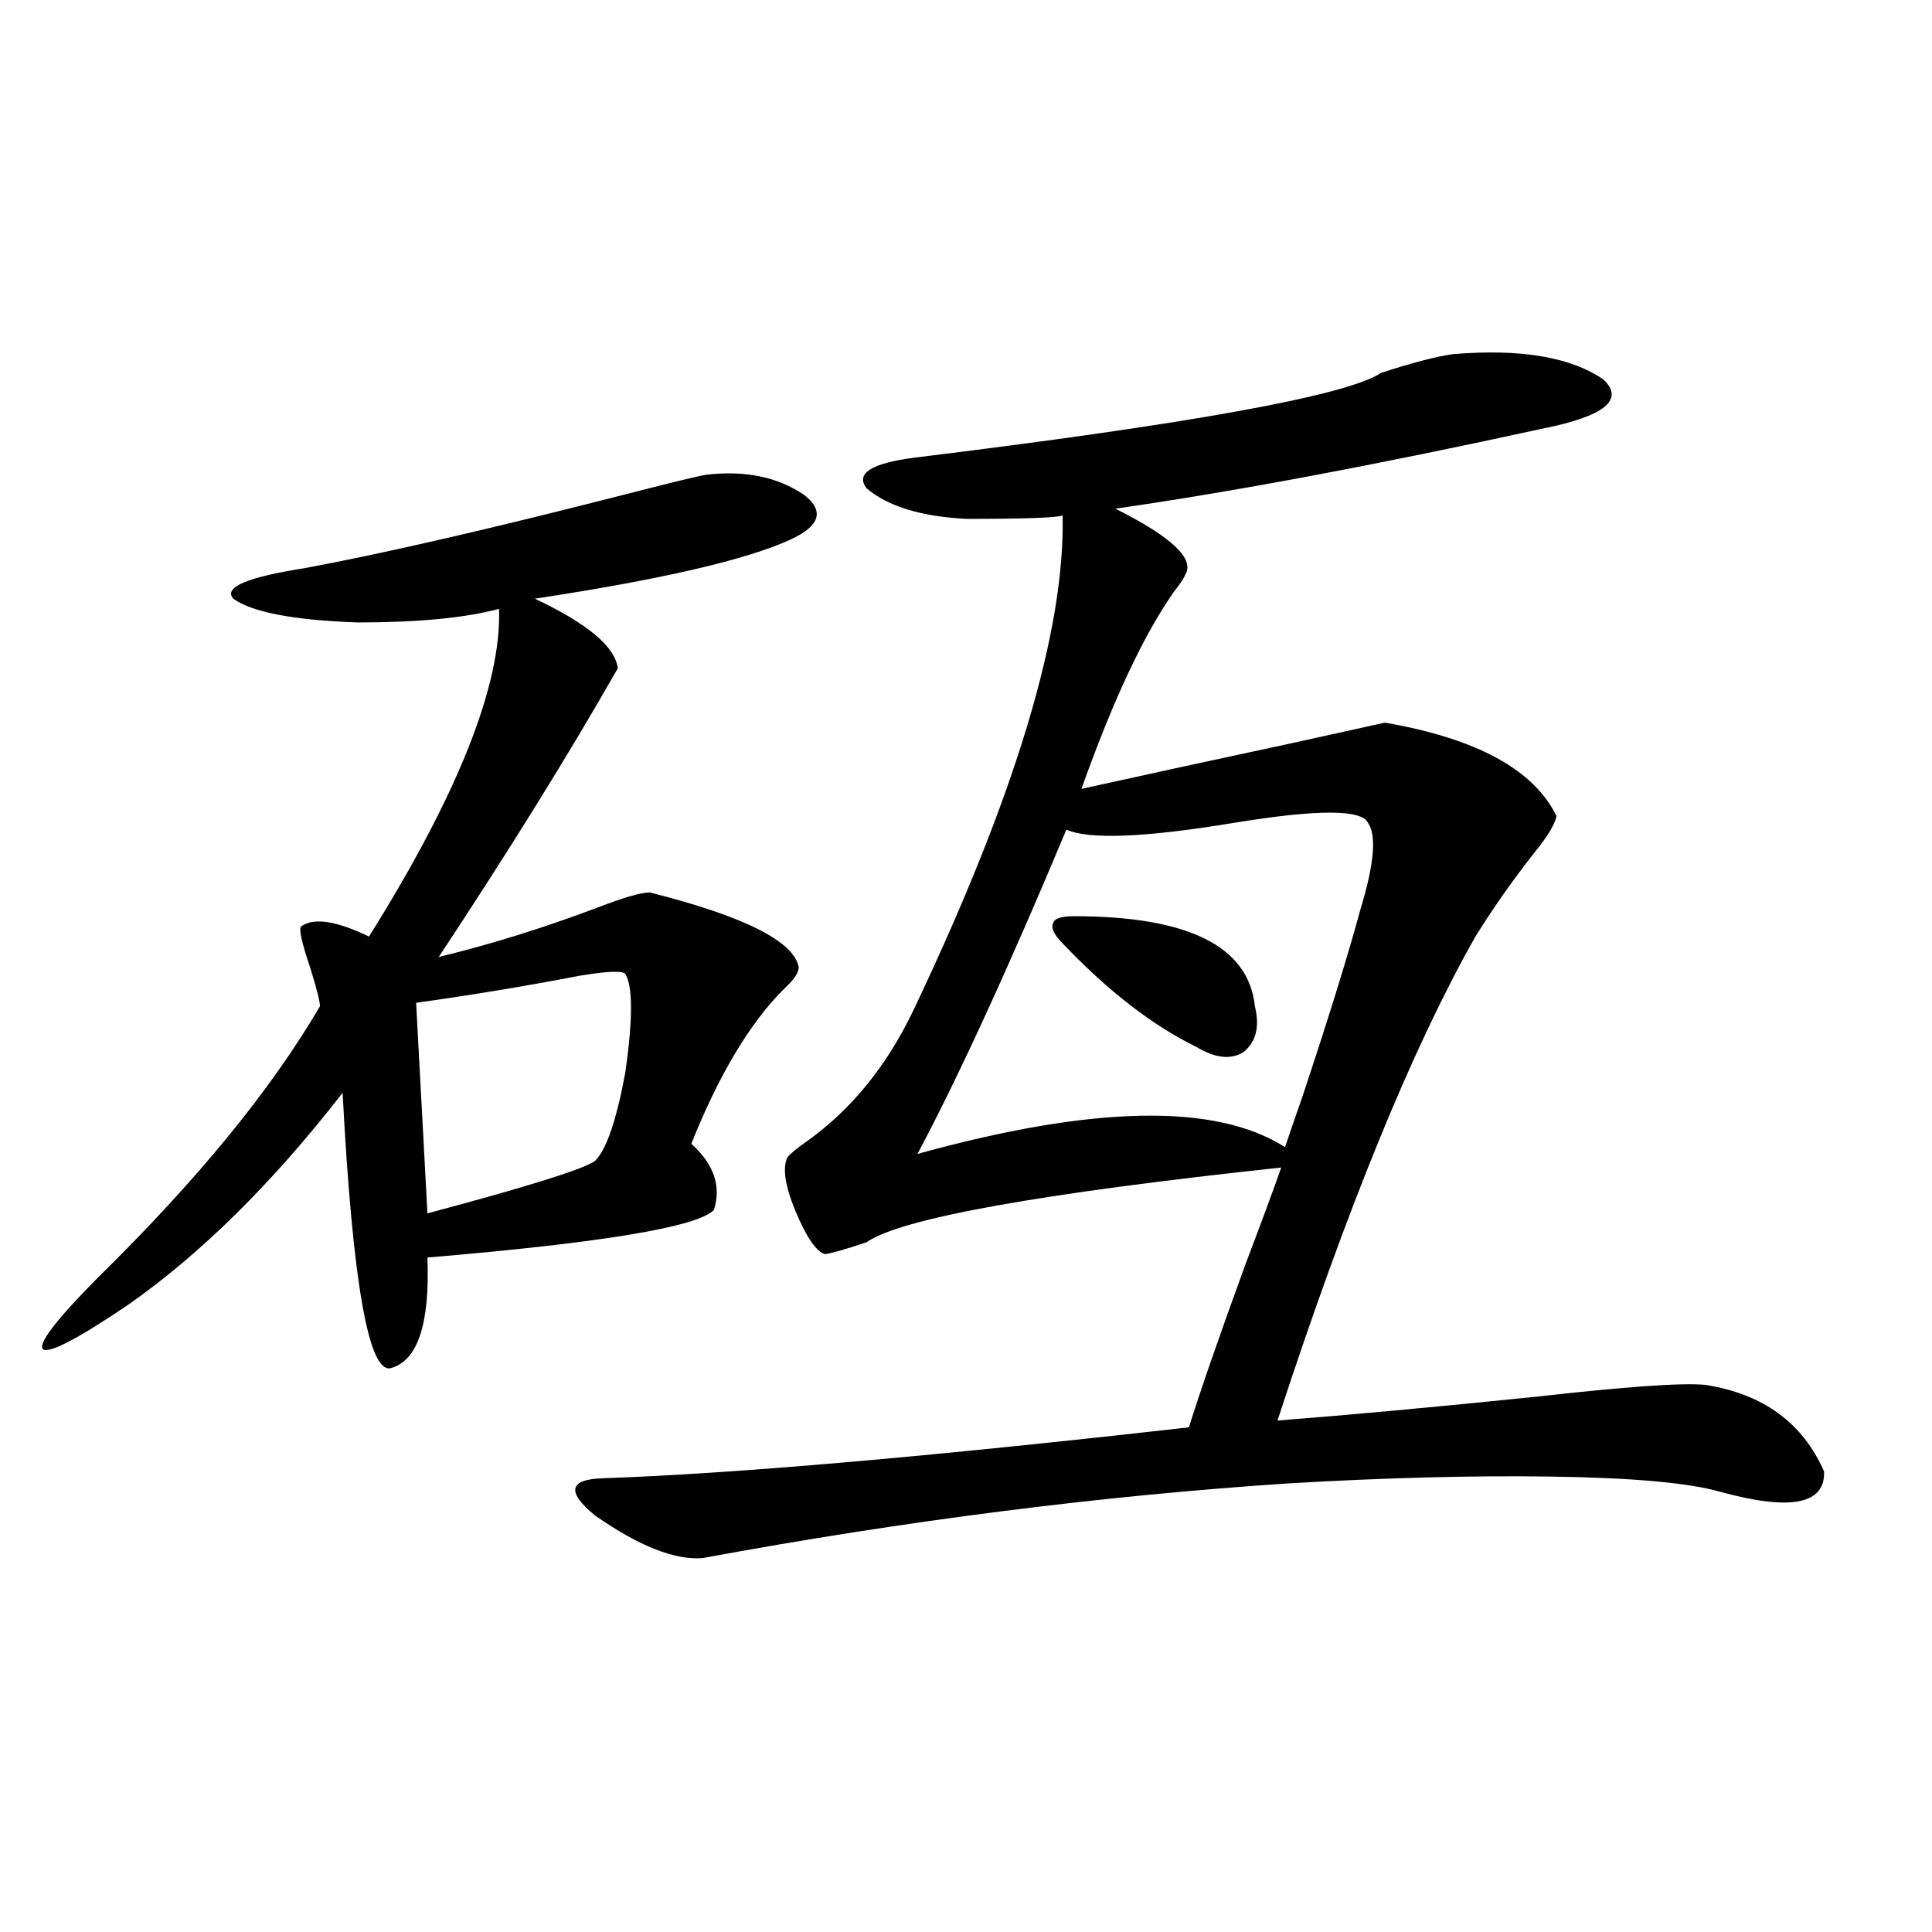 <?xml version="1.0" encoding="utf-8"?>
<!-- Generator: Adobe Illustrator 16.0.0, SVG Export Plug-In . SVG Version: 6.00 Build 0)  -->
<!DOCTYPE svg PUBLIC "-//W3C//DTD SVG 1.1//EN" "http://www.w3.org/Graphics/SVG/1.1/DTD/svg11.dtd">
<svg version="1.1" id="图层_1" xmlns="http://www.w3.org/2000/svg" xmlns:xlink="http://www.w3.org/1999/xlink" x="0px" y="0px"
	 width="1000px" height="1000px" viewBox="0 0 1000 1000" enable-background="new 0 0 1000 1000" xml:space="preserve">
<path d="M365.625,245.715c20.152-2.335,37.072,1.181,50.73,10.547c10.396,8.212,8.125,15.82-6.829,22.852
	c-22.773,10.547-66.995,20.806-132.68,30.762c27.316,12.896,41.615,24.911,42.926,36.035
	c-25.365,44.536-56.264,94.345-92.681,149.414c26.661-6.44,53.978-14.941,81.949-25.488c13.658-5.273,22.759-7.91,27.316-7.91
	c48.779,12.305,74.465,25.2,77.071,38.672c0,2.938-2.606,6.743-7.805,11.426c-17.561,17.578-33.505,44.247-47.804,79.98
	c11.707,10.547,15.609,21.973,11.707,34.277c-8.46,8.789-57.895,17.001-148.289,24.609c1.296,33.989-4.878,53.036-18.536,57.129
	c-11.707,4.106-20.167-43.354-25.365-142.383C140.905,612.521,103.833,649.133,66.12,675.5
	c-26.021,17.578-40.654,25.2-43.901,22.852c-2.606-2.925,6.829-15.229,28.292-36.914c51.371-50.386,89.754-97.257,115.119-140.625
	c0-2.335-1.631-8.789-4.878-19.336c-4.558-13.472-6.188-20.792-4.878-21.973c6.494-4.683,18.201-2.925,35.121,5.273
	c46.173-73.828,68.611-130.366,67.315-169.629c-17.561,4.696-41.95,7.031-73.169,7.031c-33.17-1.167-54.633-5.273-64.389-12.305
	c-5.213-5.851,7.149-11.124,37.072-15.82c40.975-7.608,96.903-20.503,167.801-38.672
	C348.385,249.532,361.723,246.306,365.625,245.715z M323.675,504.113c-1.311-1.758-9.115-1.456-23.414,0.879
	c-27.316,5.273-55.608,9.97-84.876,14.063l5.854,108.984c52.682-14.063,81.614-23.14,86.827-27.246
	c5.854-5.851,11.052-21.094,15.609-45.703C327.577,527.556,327.577,510.567,323.675,504.113z M751.957,183.313
	c35.121-2.925,61.127,1.47,78.047,13.184c11.052,10.547,0.32,19.048-32.194,25.488c-85.852,18.759-159.355,32.52-220.482,41.309
	c29.268,14.653,41.295,26.079,36.097,34.277c-0.655,1.758-2.606,4.696-5.854,8.789c-15.609,22.274-31.554,56.25-47.804,101.953
	c34.466-7.608,70.883-15.519,109.266-23.73c26.661-5.851,42.591-9.366,47.804-10.547c47.469,8.212,77.071,24.321,88.778,48.34
	c-0.655,4.106-4.558,10.547-11.707,19.336c-11.066,14.063-21.143,28.427-30.243,43.066
	c-32.529,57.431-66.675,140.927-102.437,250.488c37.713-2.925,82.27-7.031,133.655-12.305c46.828-5.273,76.096-7.319,87.803-6.152
	c29.908,4.696,50.396,19.638,61.462,44.824c0.641,17.001-17.24,20.517-53.657,10.547c-16.265-4.683-45.532-7.319-87.803-7.91
	c-40.334-0.577-85.531,0.591-135.606,3.516c-97.559,6.454-198.699,19.336-303.407,38.672c-14.313,1.181-32.85-6.152-55.608-21.973
	c-14.969-12.305-13.658-18.745,3.902-19.336c67.636-2.335,168.776-11.124,303.407-26.367c5.854-18.745,15.609-46.87,29.268-84.375
	c8.445-22.261,14.634-38.96,18.536-50.098c-125.53,13.485-197.068,26.367-214.629,38.672c-10.411,3.516-17.561,5.575-21.463,6.152
	c-4.558-1.167-9.756-8.789-15.609-22.852c-5.213-12.882-6.509-21.973-3.902-27.246c1.296-1.758,4.878-4.683,10.731-8.789
	c22.759-16.397,40.975-38.96,54.633-67.676c52.682-110.742,78.367-195.996,77.071-255.762c-3.262,1.181-19.847,1.758-49.755,1.758
	c-23.414-1.167-40.654-6.44-51.706-15.82c-5.854-7.608,2.271-12.882,24.39-15.82c143.731-17.578,224.385-32.218,241.945-43.945
	C731.135,187.707,743.497,184.493,751.957,183.313z M474.891,597.277c91.05-25.187,154.463-26.367,190.239-3.516
	c1.951-5.851,4.878-14.351,8.78-25.488c13.658-41.007,23.734-73.526,30.243-97.559c7.149-23.429,8.445-38.37,3.902-44.824
	c-3.262-7.031-26.341-7.031-69.267,0c-46.188,7.622-75.12,8.789-86.827,3.516C522.039,500.899,496.354,556.848,474.891,597.277z
	 M555.864,474.23c59.176,0,90.395,15.532,93.656,46.582c2.592,10.547,0.641,18.457-5.854,23.73
	c-6.509,4.106-14.634,3.228-24.39-2.637c-22.773-11.124-45.853-29.004-69.267-53.613c-4.558-4.683-6.188-8.198-4.878-10.547
	C545.773,475.411,549.355,474.23,555.864,474.23z"/>
</svg>
